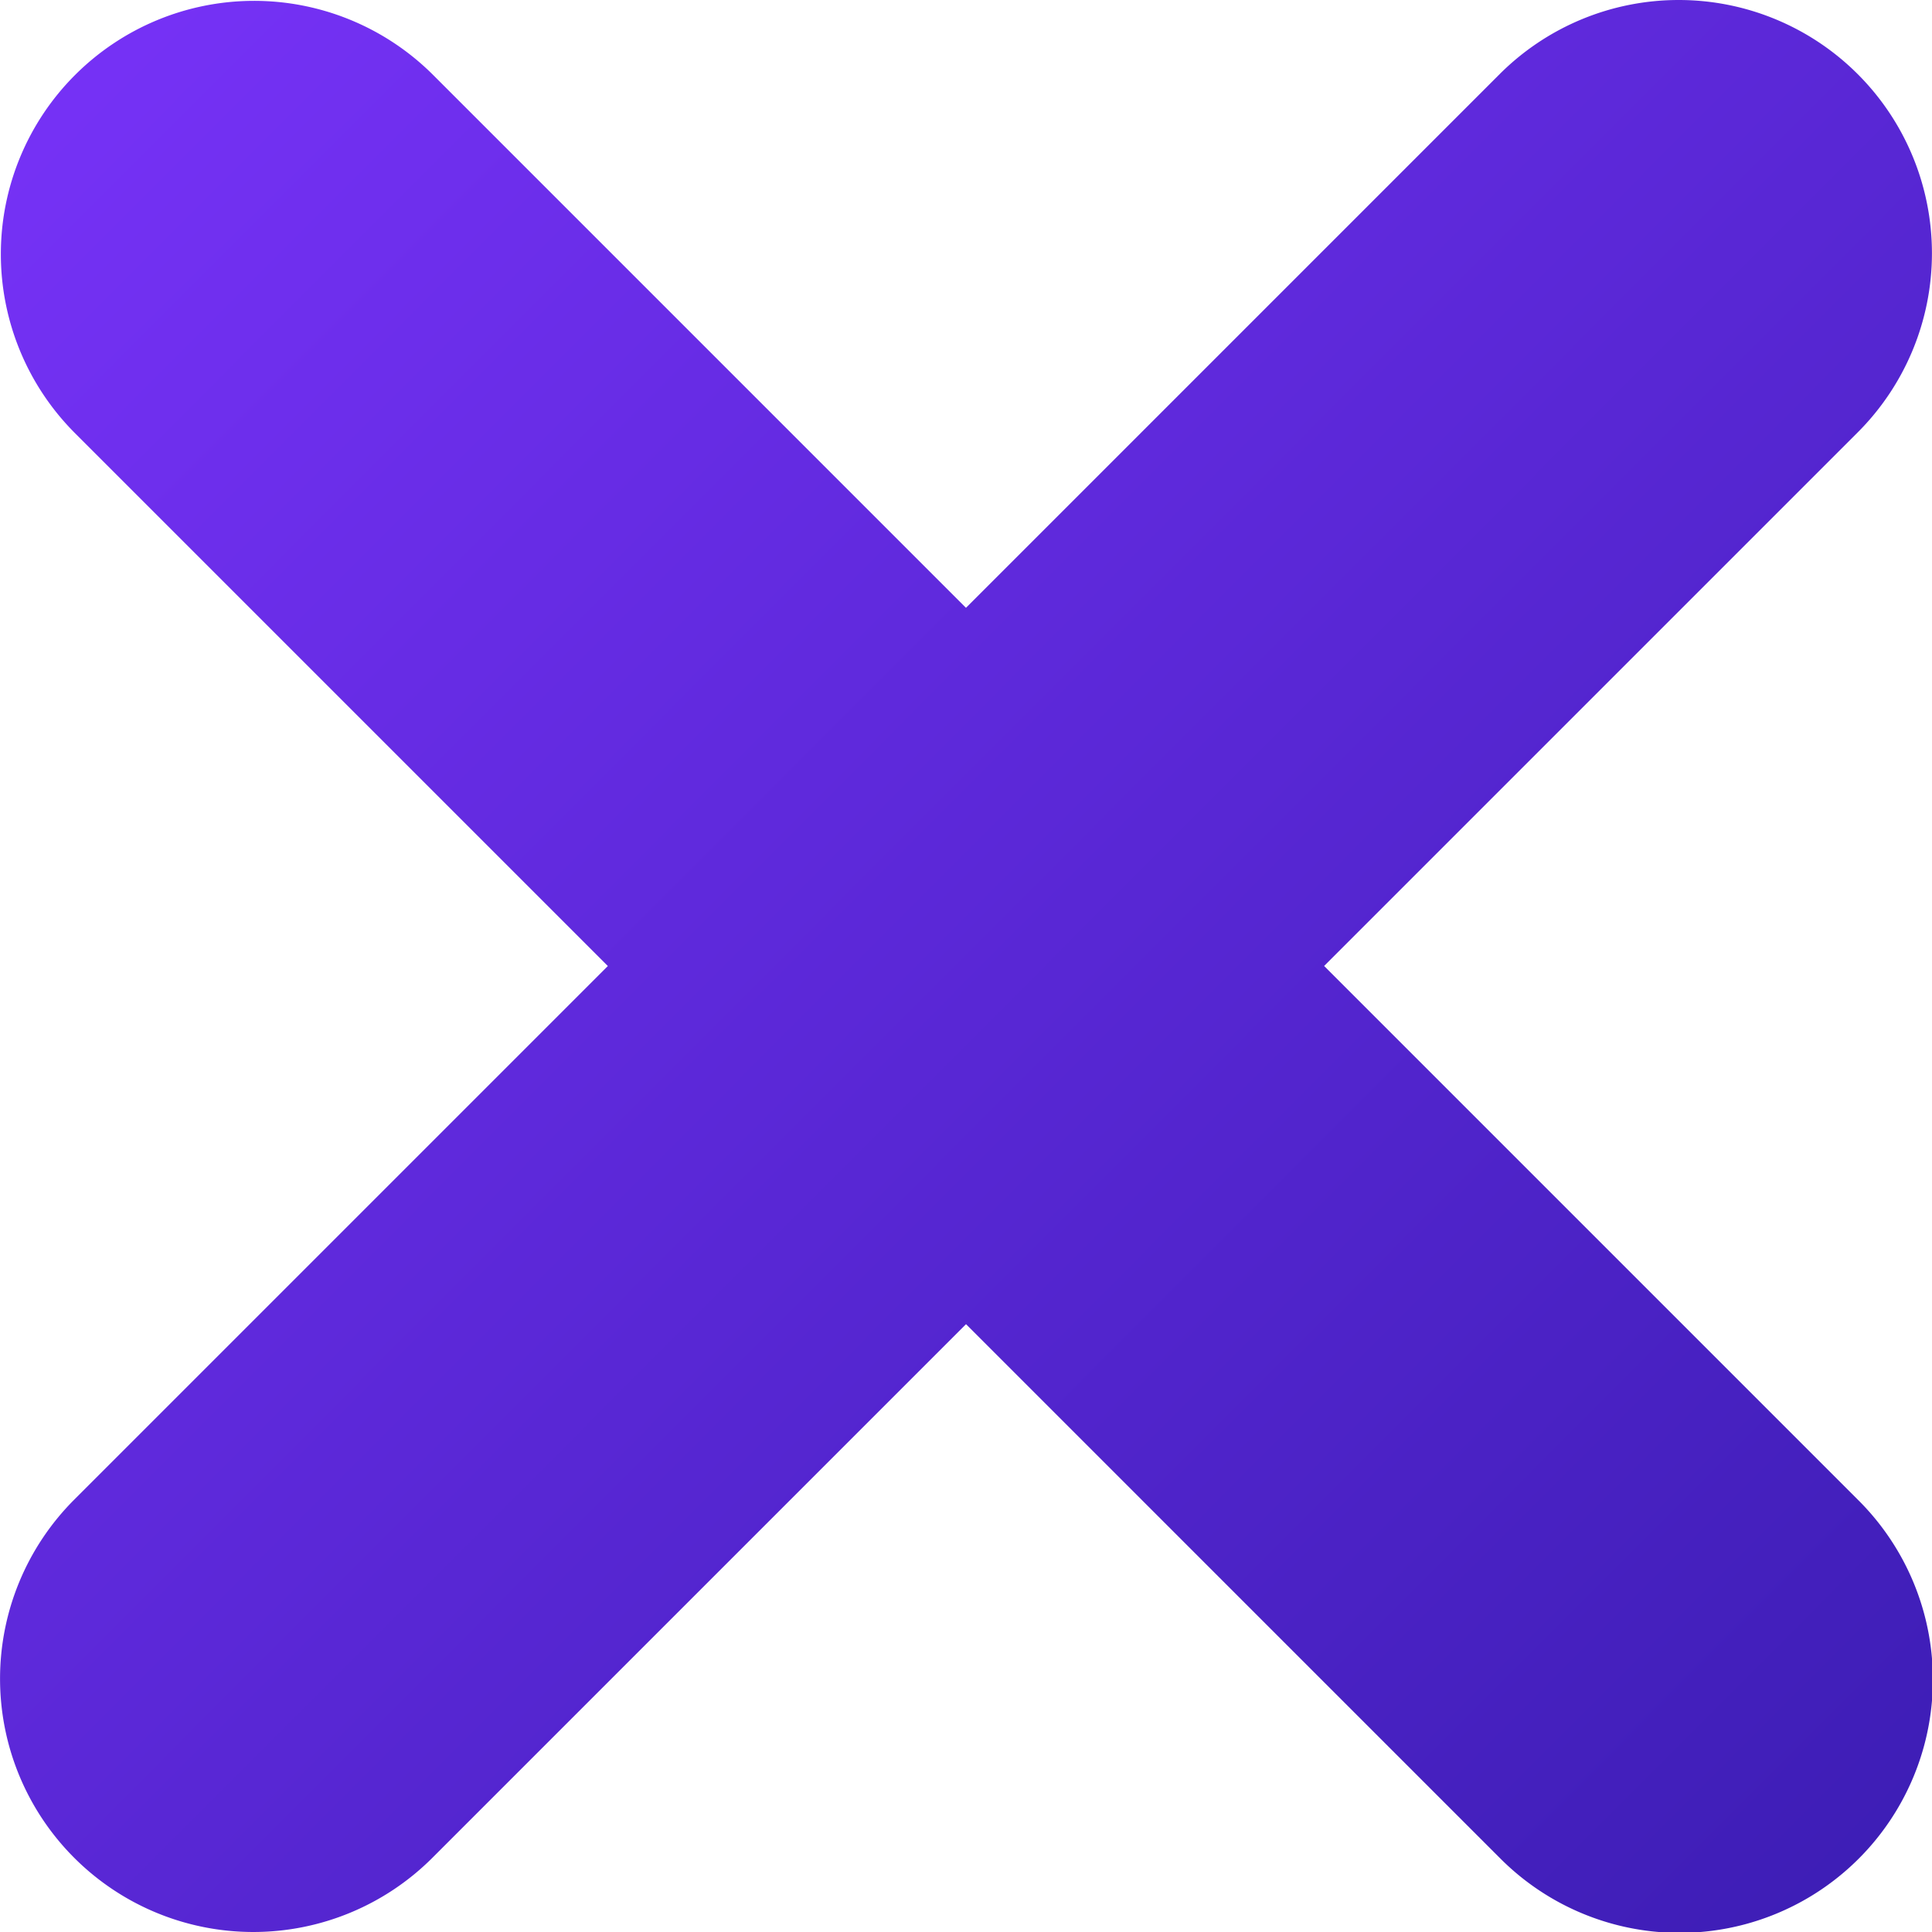 <svg xmlns="http://www.w3.org/2000/svg" width="173.057" height="173.057"><defs><linearGradient id="a" x1="-.097" y1="-.067" x2="1.108" y2="1.136" gradientUnits="objectBoundingBox"><stop offset="0" stop-color="#7d34fe"/><stop offset="1" stop-color="#341aab"/></linearGradient></defs><path data-name="Union 1" d="m143.727 175.809-47.8-47.8-47.8 47.8a22.685 22.685 0 0 1-32.082-32.081l47.8-47.8-47.8-47.8a22.686 22.686 0 0 1 32.078-32.087l47.8 47.8 47.8-47.8a22.685 22.685 0 0 1 32.081 32.082l-47.8 47.8 47.8 47.8a22.685 22.685 0 1 1-32.081 32.081Z" transform="translate(-9.397 -9.397)" fill="url(#a)"/></svg>